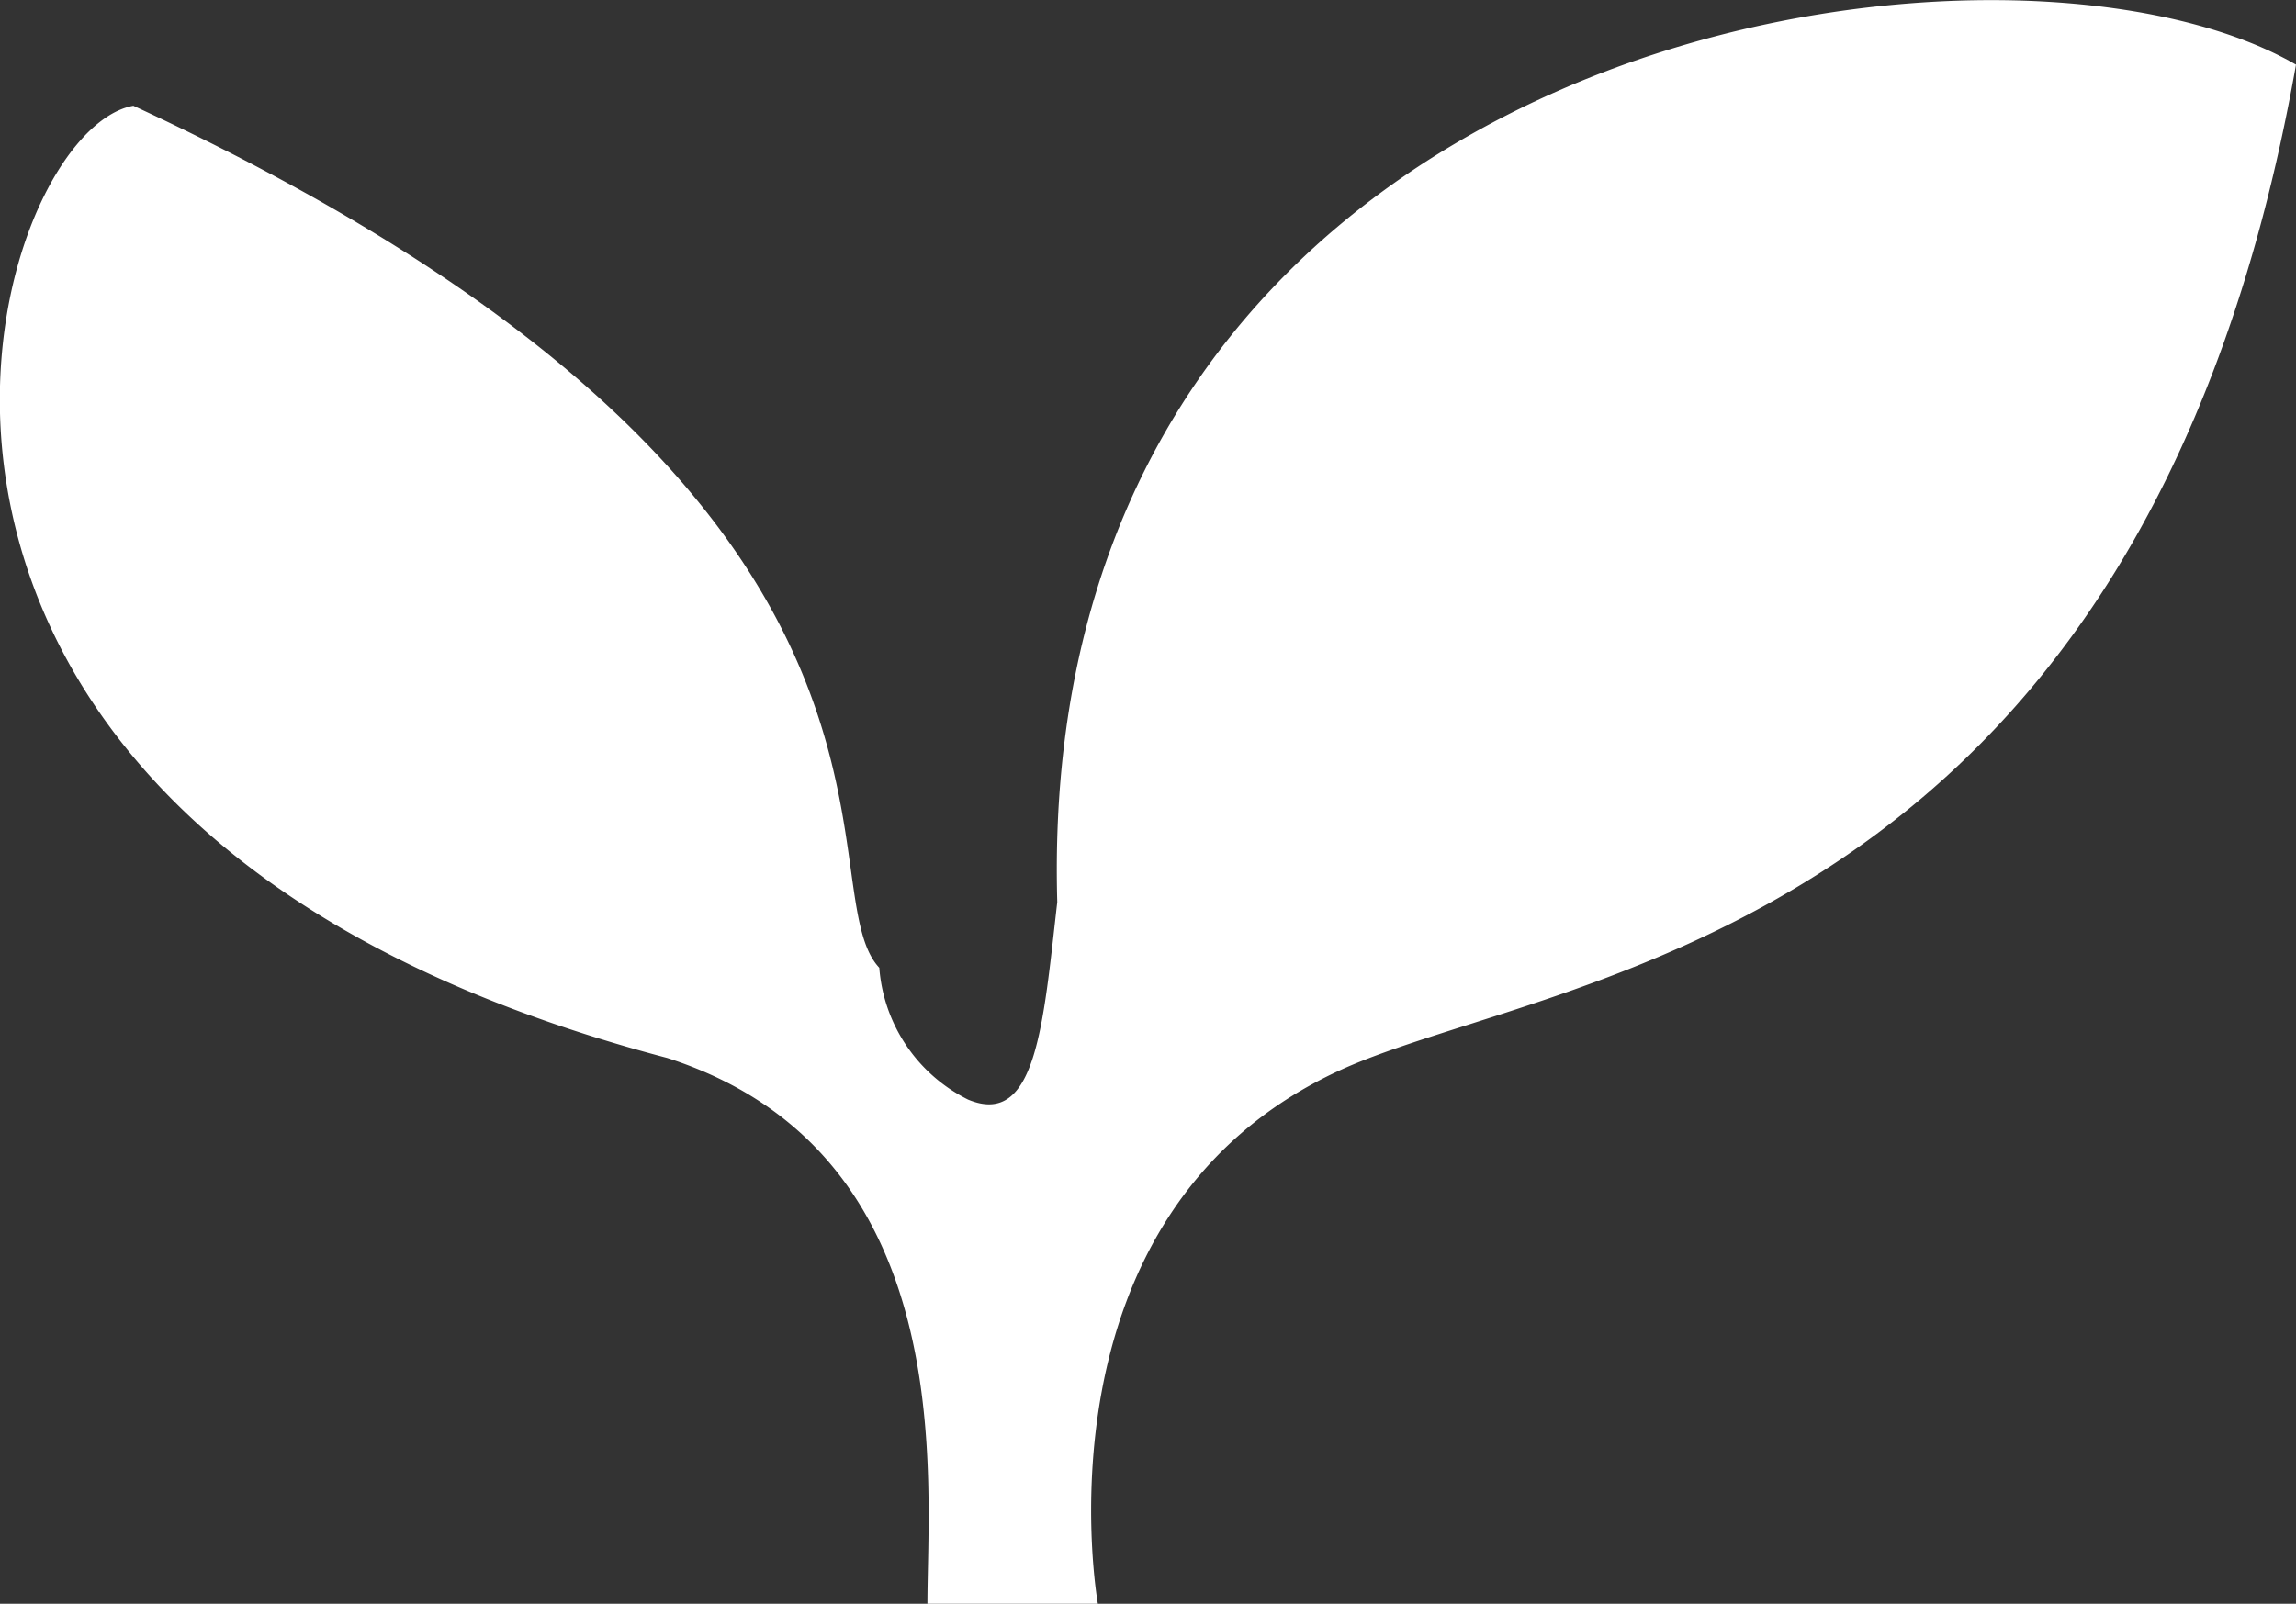 <svg xmlns="http://www.w3.org/2000/svg" viewBox="0 0 45.8 32"><rect x="0" y="0" width="45.8" height="32" fill="#333333" stroke="none"/><g data-name="レイヤー 2"><g data-name="レイヤー 1"><path data-name="パス 111" d="M17.54 19.31C16 17.67 19.45 9.89 2.66 2.11c-3 .54-7.1 14.33 10.65 19C19.18 23 18.5 29.54 18.5 32h3.4s-1.4-7.79 4.84-10.65C31 19.41 42.7 18.79 45.8 1.29 39.88-2.14 20.6.59 21.09 18c-.28 2.44-.42 4.51-1.78 3.94a3.21 3.21 0 01-1.77-2.63z" fill="#fff"/></g></g></svg>